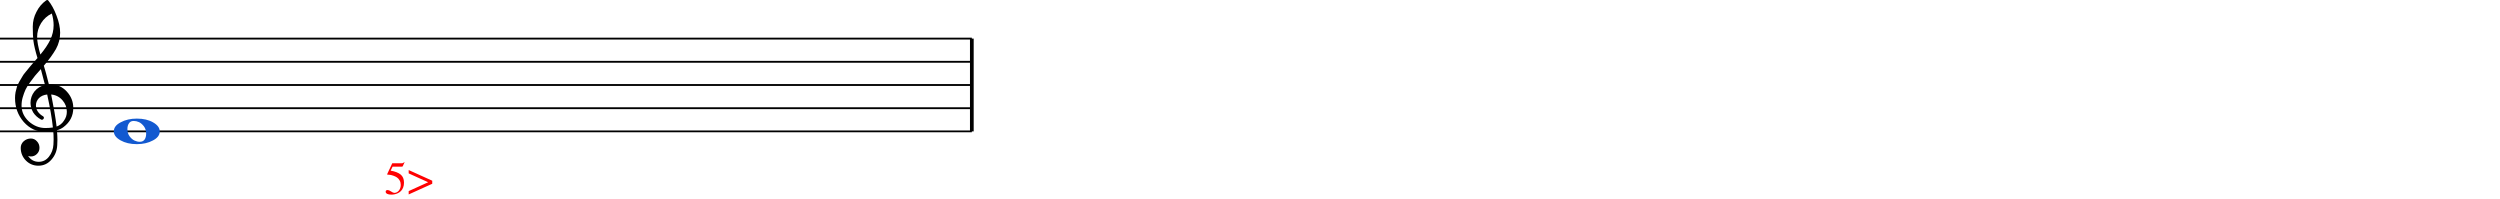 <?xml version="1.0" encoding="UTF-8" standalone="no"?>
<svg width="100%" height="100%" viewBox="0 0 539 43"
 xmlns="http://www.w3.org/2000/svg" xmlns:xlink="http://www.w3.org/1999/xlink" version="1.2" baseProfile="tiny">
<polyline class="" fill="none" stroke="#000000" stroke-width="0.40" stroke-linejoin="bevel" points="0,8.322 209.526,8.322"/>
<polyline class="" fill="none" stroke="#000000" stroke-width="0.40" stroke-linejoin="bevel" points="0,13.323 209.526,13.323"/>
<polyline class="" fill="none" stroke="#000000" stroke-width="0.40" stroke-linejoin="bevel" points="0,18.323 209.526,18.323"/>
<polyline class="" fill="none" stroke="#000000" stroke-width="0.40" stroke-linejoin="bevel" points="0,23.323 209.526,23.323"/>
<polyline class="" fill="none" stroke="#000000" stroke-width="0.40" stroke-linejoin="bevel" points="0,28.324 209.526,28.324"/>
<polyline class="" fill="none" stroke="#000000" stroke-width="0.80" stroke-linejoin="bevel" points="209.526,8.322 209.526,28.324"/>
<path class="" fill="#1259d0" d="M28.836,26.078 C28.367,26.078 28.029,26.24 27.82,26.566 C27.586,26.878 27.469,27.302 27.469,27.835 C27.469,28.447 27.631,28.975 27.957,29.417 C28.282,29.847 28.641,30.147 29.031,30.316 C29.383,30.485 29.754,30.57 30.145,30.57 C30.6,30.57 30.945,30.407 31.18,30.081 C31.401,29.756 31.512,29.333 31.512,28.812 C31.512,28.2 31.349,27.673 31.023,27.23 C30.698,26.813 30.346,26.514 29.969,26.331 C29.591,26.162 29.213,26.078 28.836,26.078 M29.5,25.57 C30.906,25.57 32.078,25.843 33.016,26.39 C33.966,26.937 34.441,27.581 34.441,28.324 C34.441,29.118 33.953,29.769 32.977,30.277 C32,30.811 30.841,31.078 29.5,31.078 C28.12,31.078 26.948,30.804 25.984,30.257 C25.021,29.71 24.539,29.066 24.539,28.324 C24.539,27.529 25.034,26.878 26.023,26.37 C27,25.837 28.159,25.57 29.5,25.57"/>
<path class="" d="M10.544,18.206 C10.544,18.206 10.583,18.206 10.661,18.206 C10.713,18.193 10.759,18.187 10.798,18.187 C12.256,18.187 13.454,18.701 14.392,19.73 C15.329,20.745 15.798,21.93 15.798,23.284 C15.798,24.964 15.101,26.331 13.708,27.386 C13.343,27.672 12.868,27.907 12.282,28.089 C12.347,28.935 12.38,29.619 12.38,30.14 C12.38,30.244 12.367,30.622 12.341,31.273 C12.289,32.483 11.872,33.532 11.091,34.417 C10.336,35.289 9.398,35.726 8.278,35.726 C7.224,35.726 6.325,35.355 5.583,34.612 C4.841,33.857 4.47,32.946 4.47,31.878 C4.47,31.318 4.685,30.843 5.114,30.452 C5.557,30.062 6.071,29.866 6.657,29.866 C7.178,29.866 7.614,30.068 7.966,30.472 C8.33,30.849 8.513,31.318 8.513,31.878 C8.513,32.386 8.33,32.822 7.966,33.187 C7.601,33.551 7.165,33.733 6.657,33.733 C6.449,33.733 6.247,33.694 6.052,33.616 C6.625,34.463 7.386,34.886 8.337,34.886 C9.235,34.886 9.971,34.521 10.544,33.792 C11.143,33.037 11.468,32.158 11.521,31.155 C11.547,30.53 11.56,30.172 11.56,30.081 C11.56,29.352 11.534,28.753 11.482,28.284 C10.83,28.388 10.251,28.441 9.743,28.441 C7.933,28.441 6.39,27.724 5.114,26.292 C3.864,24.847 3.239,23.128 3.239,21.136 C3.239,20.719 3.278,20.296 3.356,19.866 C3.435,19.515 3.532,19.131 3.649,18.714 C3.715,18.48 3.89,18.102 4.177,17.581 C4.281,17.425 4.398,17.23 4.528,16.995 C4.659,16.761 4.75,16.605 4.802,16.526 C4.932,16.266 5.186,15.915 5.563,15.472 C5.668,15.355 5.775,15.224 5.886,15.081 C5.996,14.938 6.091,14.821 6.169,14.73 C6.247,14.638 6.306,14.567 6.345,14.515 C6.384,14.463 6.677,14.118 7.224,13.48 C7.354,13.349 7.481,13.209 7.604,13.06 C7.728,12.91 7.829,12.793 7.907,12.708 C7.985,12.623 8.044,12.562 8.083,12.523 C7.614,10.973 7.321,9.736 7.204,8.812 C7.113,8.069 7.067,7.054 7.067,5.765 C7.067,4.632 7.328,3.571 7.849,2.581 C8.356,1.553 9.066,0.713 9.978,0.062 C10.043,0.023 10.108,0.003 10.173,0.003 C10.264,0.003 10.329,0.023 10.368,0.062 C11.071,0.908 11.677,2.008 12.185,3.362 C12.705,4.717 12.966,5.947 12.966,7.054 C12.966,8.304 12.666,9.476 12.067,10.569 C11.39,11.728 10.518,12.926 9.45,14.163 C9.724,15.023 10.088,16.37 10.544,18.206 M12.204,27.288 C12.881,27.041 13.409,26.618 13.786,26.019 C14.203,25.446 14.411,24.801 14.411,24.085 C14.411,23.161 14.099,22.34 13.474,21.624 C12.836,20.882 12.022,20.465 11.032,20.374 C11.592,23.122 11.983,25.426 12.204,27.288 M4.646,22.776 C4.646,24.066 5.166,25.198 6.208,26.175 C7.276,27.125 8.474,27.601 9.802,27.601 C10.349,27.601 10.883,27.562 11.403,27.483 C11.195,25.504 10.785,23.134 10.173,20.374 C9.431,20.452 8.838,20.713 8.396,21.155 C7.966,21.611 7.751,22.125 7.751,22.698 C7.751,23.688 8.278,24.489 9.333,25.101 C9.424,25.192 9.47,25.29 9.47,25.394 C9.47,25.498 9.424,25.596 9.333,25.687 C9.255,25.778 9.157,25.823 9.04,25.823 C9.027,25.823 8.968,25.81 8.864,25.784 C8.122,25.381 7.549,24.86 7.146,24.222 C6.768,23.545 6.579,22.861 6.579,22.171 C6.579,21.273 6.859,20.459 7.419,19.73 C8.005,19 8.767,18.532 9.704,18.323 C9.34,16.865 9.04,15.726 8.806,14.905 C8.597,15.14 8.347,15.423 8.054,15.755 C7.761,16.087 7.588,16.286 7.536,16.351 C7.067,16.963 6.709,17.438 6.462,17.776 C6.019,18.388 5.694,18.916 5.485,19.358 C5.264,19.853 5.069,20.394 4.899,20.98 C4.73,21.54 4.646,22.138 4.646,22.776 M11.169,2.913 C10.192,3.395 9.424,4.085 8.864,4.984 C8.291,5.908 8.005,6.904 8.005,7.972 C8.005,8.909 8.239,10.172 8.708,11.761 C9.646,10.628 10.349,9.58 10.817,8.616 C11.312,7.601 11.56,6.539 11.56,5.433 C11.56,4.599 11.429,3.76 11.169,2.913"/>
<path class="" fill="#ff0000" transform="matrix(1,0,0,1,0,-15)" d="M86.401,54.856 C86.401,54.499 86.323,54.183 86.166,53.908 C86.009,53.632 85.819,53.418 85.596,53.267 C85.373,53.116 85.123,52.991 84.846,52.894 C84.569,52.796 84.329,52.732 84.126,52.702 C83.922,52.672 83.744,52.657 83.591,52.657 C83.511,52.657 83.471,52.63 83.471,52.576 C83.471,52.556 83.474,52.54 83.481,52.527 L84.571,50.201 L86.661,50.201 C86.767,50.201 86.853,50.185 86.916,50.151 C86.979,50.118 87.047,50.048 87.121,49.941 L87.211,50.011 L86.831,50.848 C86.804,50.904 86.728,50.931 86.601,50.931 L84.641,50.931 L84.221,51.789 C85.194,51.964 85.918,52.248 86.391,52.641 C86.864,53.035 87.101,53.612 87.101,54.372 C87.101,54.77 87.039,55.124 86.916,55.434 C86.793,55.744 86.636,55.994 86.446,56.182 C86.256,56.371 86.036,56.526 85.786,56.648 C85.536,56.769 85.296,56.852 85.066,56.895 C84.836,56.939 84.604,56.961 84.371,56.961 C83.998,56.961 83.701,56.906 83.481,56.796 C83.261,56.686 83.151,56.535 83.151,56.341 C83.151,56.095 83.294,55.971 83.581,55.971 C83.767,55.971 84.009,56.073 84.306,56.276 C84.603,56.48 84.838,56.581 85.011,56.581 C85.404,56.581 85.734,56.415 86.001,56.082 C86.267,55.749 86.401,55.34 86.401,54.856 M88.111,51.661 L93.191,53.961 L93.191,54.621 L88.111,56.921 L88.111,56.201 L92.311,54.291 L88.111,52.381 L88.111,51.661 "/>
</svg>
